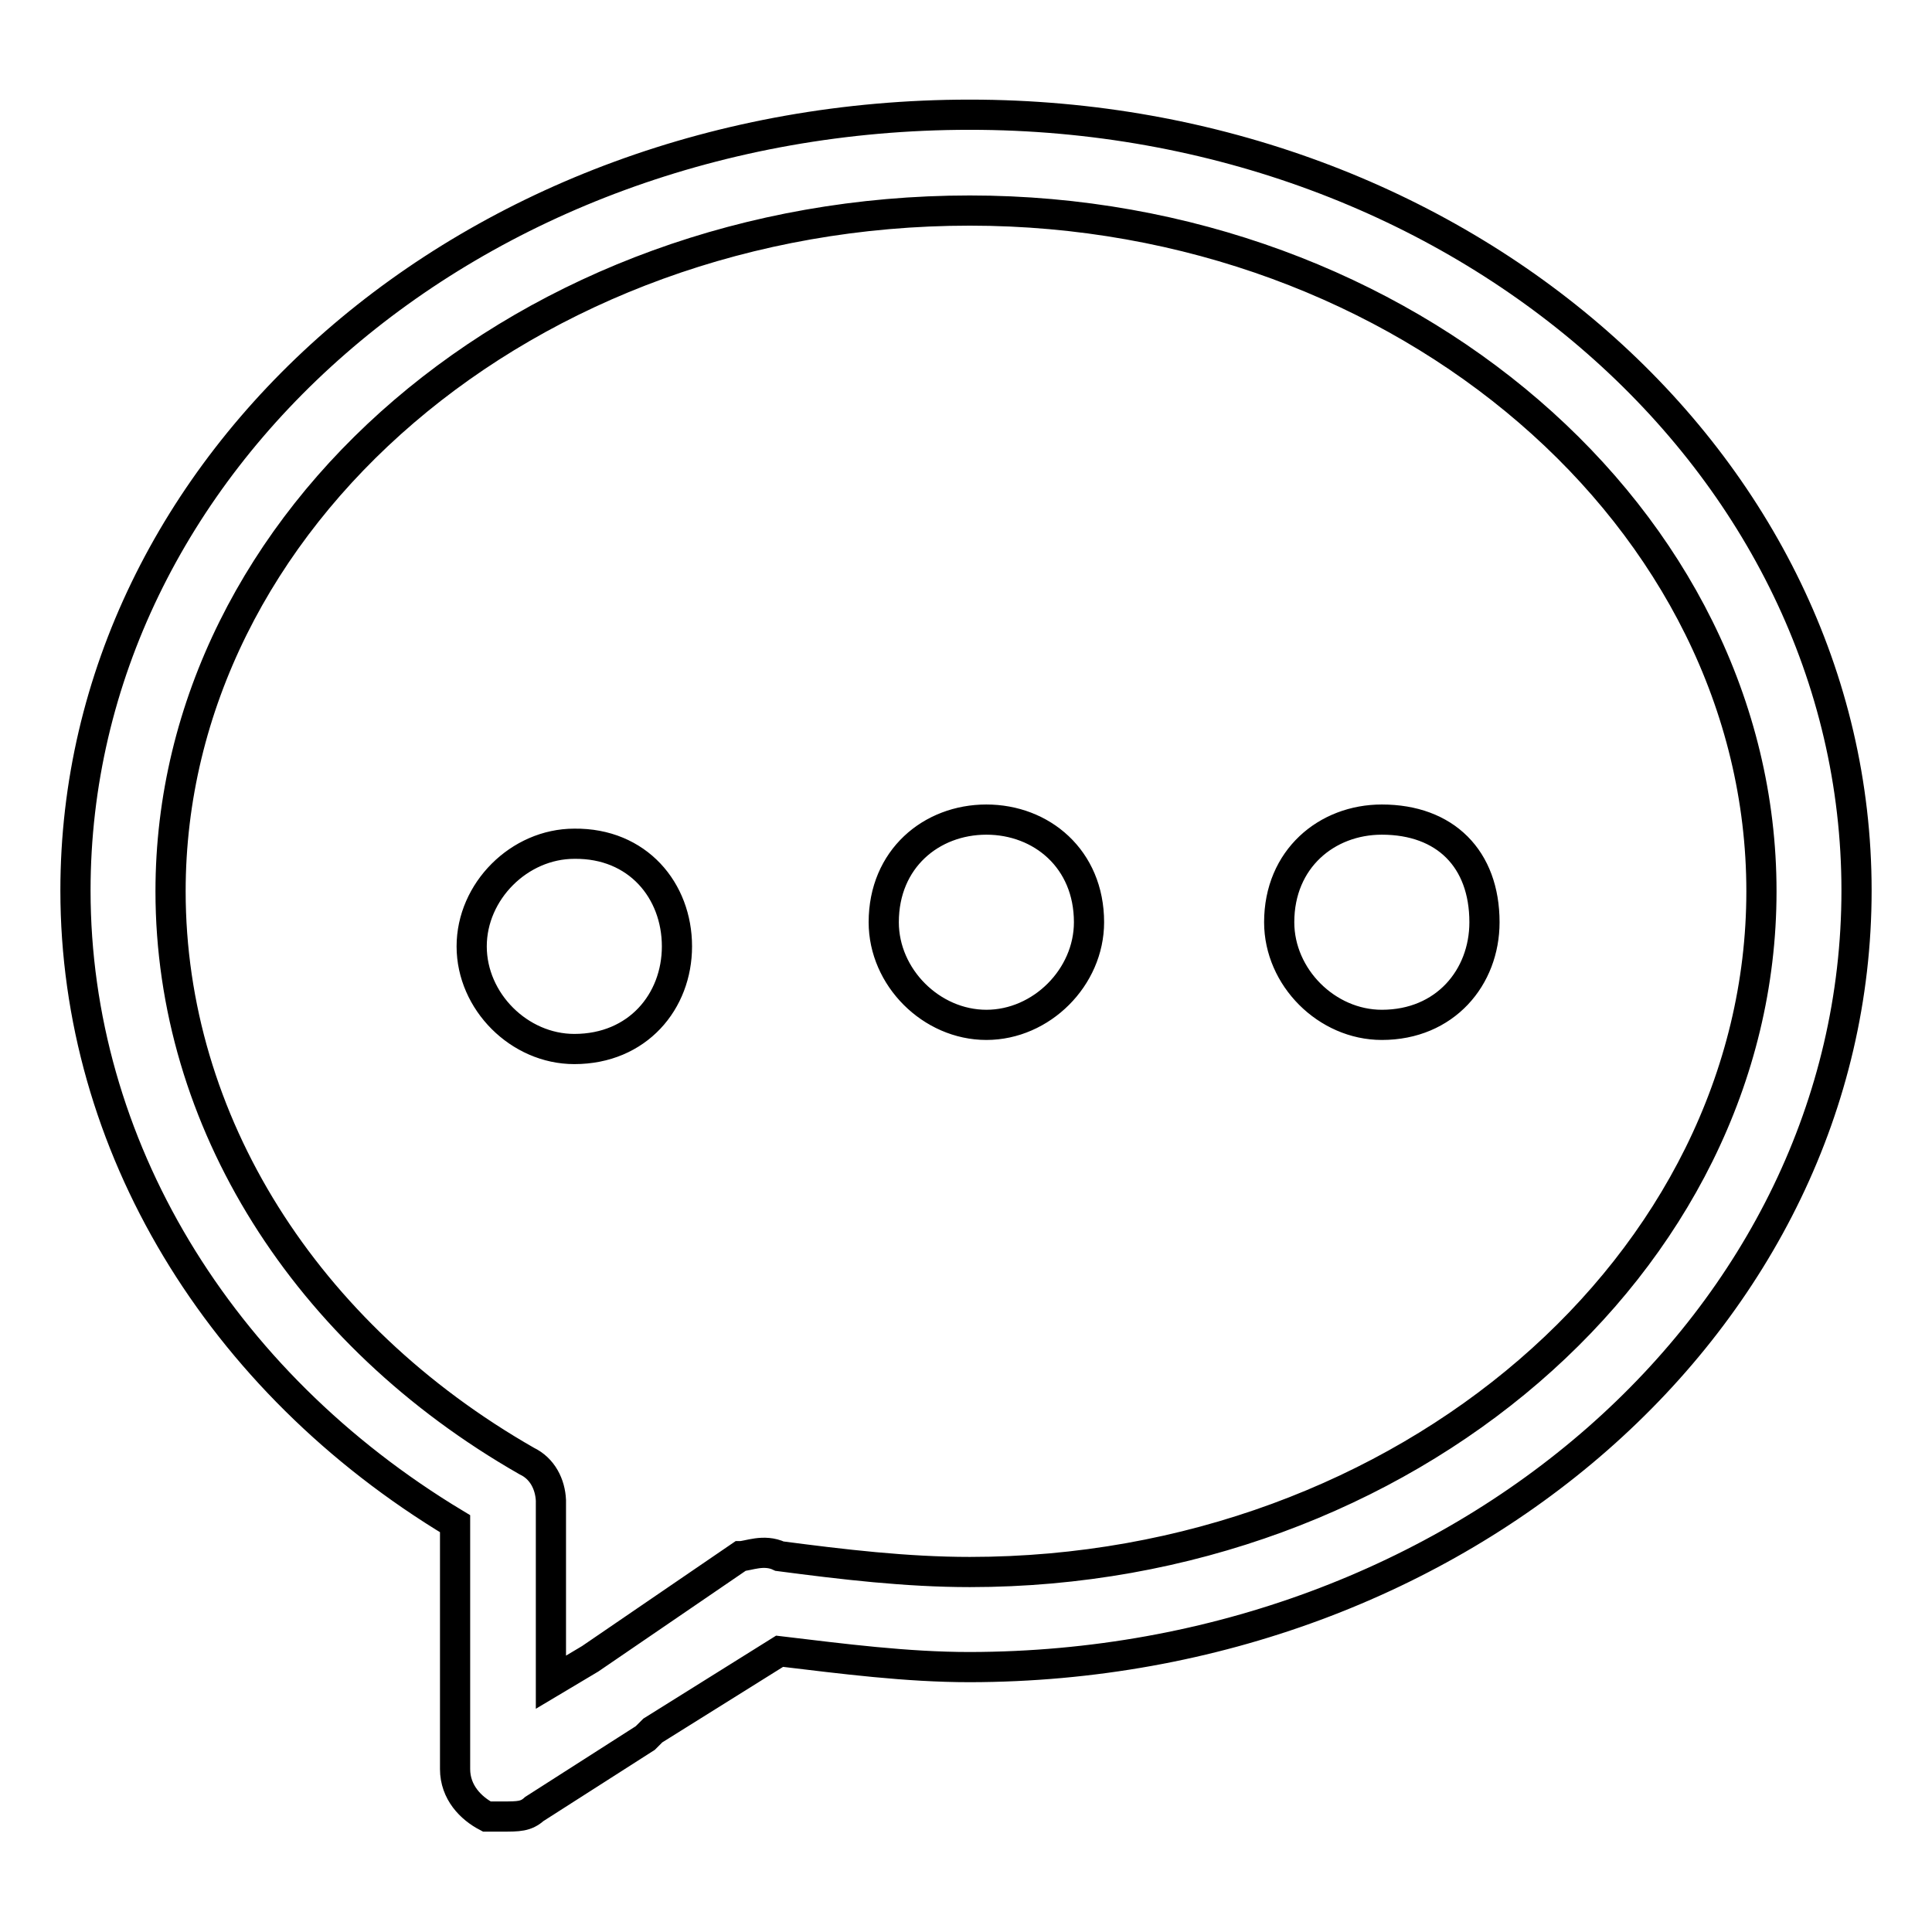 <?xml version="1.0" encoding="utf-8"?>
<!-- Svg Vector Icons : http://www.onlinewebfonts.com/icon -->
<!DOCTYPE svg PUBLIC "-//W3C//DTD SVG 1.1//EN" "http://www.w3.org/Graphics/SVG/1.1/DTD/svg11.dtd">
<svg version="1.1" xmlns="http://www.w3.org/2000/svg" xmlns:xlink="http://www.w3.org/1999/xlink" x="0px" y="0px" viewBox="0 0 256 256" enable-background="new 0 0 256 256" xml:space="preserve">
<g> <path stroke-width="4" fill-opacity="0" stroke="#000000"  d="M89.7,125.4c0,7.3-5.2,13.6-13.6,13.6c-7.3,0-13.6-6.3-13.6-13.6c0-7.3,6.3-13.6,13.6-13.6 C84.5,111.7,89.7,118,89.7,125.4L89.7,125.4z M246,118c0-56.6-52.4-102.8-117.5-102.8C62.4,15.2,10,61.4,10,118 c0,33.6,18.9,65,50.3,83.9v32.5c0,3.1,2.1,5.2,4.2,6.3c0,0,1,0,2.1,0c2.1,0,3.1,0,4.2-1l14.7-9.4c0,0,0,0,1-1l16.8-10.5 c8.4,1,16.8,2.1,25.2,2.1C193.6,220.8,246,174.7,246,118L246,118L246,118z M69.8,193.6c-29.4-16.8-47.2-45.1-47.2-75.5 c0-49.3,47.2-90.2,105.9-90.2c57.7,0,104.9,40.9,104.9,90.2c0,49.3-47.2,90.2-104.9,90.2c-8.4,0-16.8-1-25.2-2.1 c-2.1-1-4.2,0-5.2,0l-19.9,13.6l0,0l-5.2,3.1v-24.1C72.9,196.7,71.9,194.6,69.8,193.6L69.8,193.6L69.8,193.6z M144.3,122.2 c0,7.3-6.3,13.6-13.6,13.6c-7.3,0-13.6-6.3-13.6-13.6c0-8.4,6.3-13.6,13.6-13.6C138,108.6,144.3,113.8,144.3,122.2L144.3,122.2z  M196.7,122.2c0,7.3-5.2,13.6-13.6,13.6c-7.3,0-13.6-6.3-13.6-13.6c0-8.4,6.3-13.6,13.6-13.6C191.5,108.6,196.7,113.8,196.7,122.2 L196.7,122.2z"/></g>
</svg>